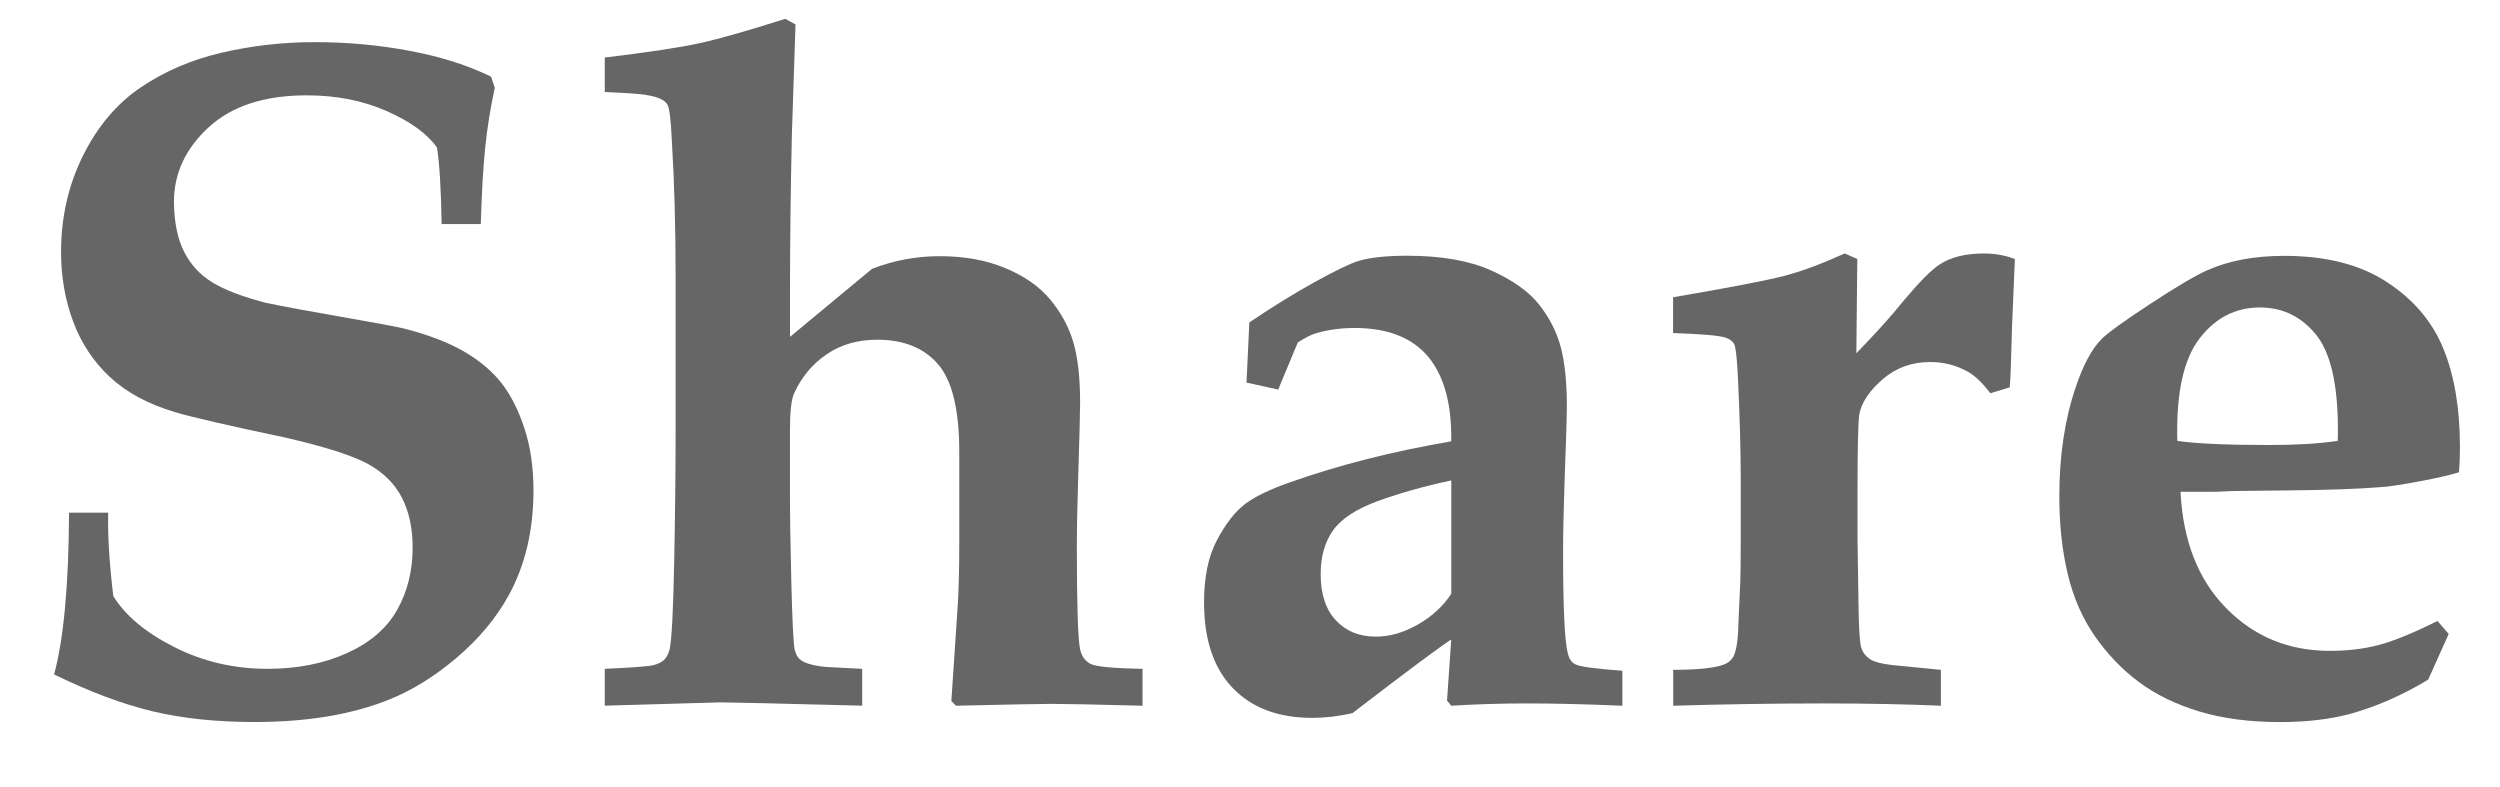 <?xml version="1.0" encoding="utf-8"?>
<!-- Generator: Adobe Illustrator 16.2.1, SVG Export Plug-In . SVG Version: 6.00 Build 0)  -->
<!DOCTYPE svg PUBLIC "-//W3C//DTD SVG 1.1//EN" "http://www.w3.org/Graphics/SVG/1.1/DTD/svg11.dtd">
<svg version="1.1" id="レイヤー_1" xmlns="http://www.w3.org/2000/svg" xmlns:xlink="http://www.w3.org/1999/xlink" x="0px"
	 y="0px" width="44.5px" height="14px" viewBox="0 0 44.5 14" enable-background="new 0 0 44.5 14" xml:space="preserve">
<g>
	<path fill="#666666" d="M8.558,3.988H7.861C7.85,3.345,7.822,2.892,7.778,2.626c-0.171-0.244-0.469-0.46-0.892-0.648
		C6.462,1.791,5.988,1.697,5.462,1.697c-0.752,0-1.335,0.189-1.747,0.568C3.302,2.644,3.096,3.088,3.096,3.597
		c0.005,0.365,0.066,0.661,0.183,0.889c0.116,0.227,0.282,0.406,0.498,0.539S4.311,5.28,4.731,5.39
		C5.052,5.457,5.499,5.54,6.072,5.639c0.572,0.1,0.945,0.169,1.116,0.208c0.448,0.115,0.811,0.256,1.087,0.419
		s0.497,0.352,0.66,0.564c0.164,0.213,0.298,0.481,0.403,0.805c0.105,0.324,0.158,0.688,0.158,1.092c0,0.708-0.146,1.331-0.44,1.868
		c-0.221,0.403-0.528,0.772-0.921,1.107s-0.797,0.586-1.212,0.752c-0.664,0.266-1.461,0.398-2.391,0.398
		c-0.681,0-1.287-0.064-1.818-0.191s-1.115-0.346-1.751-0.656c0.171-0.631,0.26-1.591,0.266-2.88h0.697
		c-0.011,0.398,0.02,0.894,0.091,1.485c0.21,0.344,0.57,0.646,1.079,0.905s1.065,0.39,1.668,0.39c0.526,0,0.995-0.092,1.407-0.277
		c0.412-0.186,0.711-0.441,0.896-0.768c0.185-0.327,0.278-0.697,0.278-1.113c0-0.348-0.065-0.646-0.195-0.896
		c-0.13-0.248-0.333-0.447-0.61-0.598C6.264,8.105,5.777,7.95,5.08,7.789c-1.001-0.21-1.66-0.362-1.976-0.456
		C2.628,7.189,2.245,6.981,1.955,6.71c-0.291-0.271-0.508-0.6-0.652-0.984s-0.216-0.798-0.216-1.24c0-0.62,0.13-1.191,0.39-1.715
		c0.26-0.522,0.603-0.928,1.029-1.216s0.908-0.494,1.444-0.618C4.488,0.812,5.039,0.75,5.603,0.75c0.586,0,1.155,0.053,1.706,0.158
		c0.551,0.105,1.028,0.258,1.432,0.457l0.066,0.199c-0.078,0.359-0.134,0.712-0.17,1.058C8.601,2.967,8.575,3.423,8.558,3.988z"/>
	<path fill="#666666" d="M20.337,11.906v0.656c-0.83-0.022-1.373-0.033-1.627-0.033c-0.171,0-0.736,0.011-1.693,0.033l-0.083-0.083
		l0.116-1.735c0.017-0.304,0.025-0.666,0.025-1.087v-1.61c0-0.753-0.126-1.274-0.378-1.564c-0.251-0.291-0.613-0.436-1.083-0.436
		c-0.343,0-0.642,0.085-0.896,0.257S14.269,6.708,14.136,7c-0.05,0.105-0.075,0.332-0.075,0.681v1.046
		c0,0.432,0.008,0.98,0.025,1.647s0.036,1.062,0.058,1.184c0.017,0.066,0.039,0.115,0.066,0.148s0.066,0.062,0.116,0.084
		c0.083,0.038,0.21,0.066,0.382,0.082l0.639,0.033v0.656c-1.511-0.039-2.352-0.059-2.523-0.059l-2.059,0.059v-0.656
		c0.493-0.021,0.782-0.044,0.867-0.066c0.086-0.021,0.149-0.054,0.191-0.095c0.041-0.042,0.073-0.102,0.095-0.179
		c0.039-0.172,0.066-0.697,0.083-1.577s0.025-1.663,0.025-2.349V4.951c0-0.892-0.022-1.699-0.066-2.424
		c-0.017-0.371-0.042-0.59-0.075-0.656c-0.022-0.039-0.053-0.069-0.091-0.092c-0.061-0.038-0.163-0.068-0.307-0.091
		c-0.094-0.017-0.335-0.033-0.722-0.05V1.024c0.78-0.094,1.346-0.18,1.697-0.257c0.352-0.078,0.856-0.222,1.515-0.432l0.183,0.1
		L14.095,2.41c-0.022,1.002-0.033,1.932-0.033,2.789v0.797l1.461-1.211c0.387-0.15,0.789-0.225,1.204-0.225
		c0.437,0,0.826,0.07,1.166,0.212c0.341,0.141,0.607,0.327,0.801,0.56s0.331,0.486,0.411,0.76c0.081,0.274,0.121,0.633,0.121,1.075
		c0,0.149-0.011,0.581-0.033,1.295c-0.017,0.525-0.025,0.957-0.025,1.295c0,1.023,0.02,1.624,0.058,1.802
		c0.028,0.121,0.088,0.207,0.183,0.257S19.811,11.895,20.337,11.906z"/>
	<path fill="#666666" d="M28.878,11.939v0.623c-0.636-0.027-1.201-0.041-1.693-0.041c-0.465,0-0.916,0.014-1.353,0.041l-0.075-0.092
		l0.075-1.087c-0.199,0.127-0.786,0.564-1.76,1.312c-0.249,0.056-0.487,0.083-0.714,0.083c-0.603,0-1.075-0.177-1.415-0.531
		c-0.341-0.354-0.511-0.863-0.511-1.527c0-0.448,0.076-0.816,0.229-1.104c0.152-0.287,0.315-0.499,0.489-0.635
		c0.175-0.136,0.444-0.267,0.81-0.395c0.875-0.31,1.832-0.553,2.872-0.73c0.011-0.658-0.125-1.159-0.407-1.502
		C25.138,6.01,24.7,5.838,24.114,5.838c-0.238,0-0.465,0.03-0.681,0.091c-0.094,0.028-0.205,0.084-0.332,0.166l-0.349,0.839
		L22.188,6.81l0.05-1.071c0.41-0.276,0.8-0.518,1.17-0.722c0.371-0.205,0.631-0.33,0.78-0.374c0.205-0.061,0.493-0.091,0.863-0.091
		c0.603,0,1.1,0.087,1.49,0.261c0.39,0.175,0.678,0.381,0.863,0.618c0.185,0.238,0.312,0.493,0.382,0.764
		c0.069,0.271,0.104,0.615,0.104,1.029c0,0.178-0.014,0.64-0.042,1.387c-0.017,0.498-0.025,0.904-0.025,1.221
		c0,0.984,0.028,1.582,0.083,1.793c0.022,0.1,0.066,0.166,0.133,0.199C28.128,11.868,28.408,11.906,28.878,11.939z M25.832,8.552
		c-0.47,0.1-0.9,0.221-1.291,0.361c-0.39,0.142-0.66,0.315-0.809,0.523c-0.149,0.207-0.224,0.469-0.224,0.784
		c0,0.354,0.09,0.628,0.27,0.821c0.18,0.194,0.417,0.291,0.71,0.291c0.249,0,0.5-0.072,0.751-0.216
		c0.252-0.144,0.45-0.326,0.594-0.548V8.552z"/>
	<path fill="#666666" d="M34.548,11.923v0.639c-0.625-0.027-1.323-0.041-2.092-0.041c-0.858,0-1.749,0.014-2.673,0.041v-0.639
		c0.432,0,0.73-0.031,0.896-0.092c0.078-0.027,0.136-0.074,0.174-0.141c0.055-0.105,0.086-0.305,0.091-0.598l0.033-0.739
		c0.005-0.155,0.008-0.407,0.008-0.755V8.511c0-0.492-0.017-1.09-0.05-1.793c-0.017-0.354-0.04-0.555-0.071-0.602
		c-0.03-0.047-0.079-0.082-0.145-0.104c-0.105-0.039-0.418-0.066-0.938-0.084V5.291c1.007-0.172,1.668-0.299,1.984-0.382
		s0.672-0.216,1.071-0.398l0.224,0.1l-0.017,1.677c0.36-0.371,0.636-0.678,0.83-0.922c0.288-0.343,0.503-0.562,0.647-0.655
		c0.199-0.133,0.462-0.199,0.789-0.199c0.205,0,0.39,0.033,0.556,0.1l-0.05,1.179c-0.017,0.642-0.03,1.01-0.042,1.104L35.428,7
		c-0.138-0.183-0.271-0.31-0.398-0.382c-0.205-0.116-0.429-0.174-0.672-0.174c-0.327,0-0.607,0.101-0.842,0.303
		c-0.235,0.202-0.375,0.408-0.419,0.618c-0.022,0.122-0.033,0.589-0.033,1.403v0.83l0.017,1.129
		c0.005,0.426,0.021,0.688,0.045,0.784c0.025,0.097,0.082,0.173,0.17,0.228c0.088,0.056,0.279,0.095,0.573,0.117L34.548,11.923z"/>
	<path fill="#666666" d="M43.587,11.284l-0.365,0.813c-0.454,0.276-0.921,0.481-1.403,0.614c-0.36,0.094-0.769,0.142-1.229,0.142
		c-0.548,0-1.031-0.064-1.449-0.191c-0.417-0.127-0.774-0.302-1.07-0.523c-0.296-0.221-0.557-0.492-0.78-0.812
		c-0.225-0.321-0.386-0.692-0.486-1.113c-0.1-0.42-0.149-0.879-0.149-1.377c0-0.726,0.097-1.373,0.291-1.943
		c0.133-0.398,0.288-0.686,0.465-0.863c0.111-0.11,0.398-0.317,0.863-0.622s0.802-0.504,1.013-0.598
		c0.387-0.172,0.844-0.257,1.37-0.257c0.742,0,1.35,0.154,1.826,0.465c0.476,0.31,0.812,0.705,1.008,1.187
		c0.197,0.481,0.295,1.065,0.295,1.751c0,0.155-0.005,0.305-0.017,0.449c-0.138,0.044-0.349,0.094-0.631,0.148
		c-0.376,0.072-0.631,0.111-0.764,0.117c-0.415,0.033-0.963,0.052-1.644,0.058s-1.057,0.011-1.129,0.017s-0.152,0.008-0.241,0.008
		h-0.548c0.044,0.875,0.315,1.565,0.813,2.071c0.498,0.507,1.112,0.76,1.843,0.76c0.315,0,0.606-0.034,0.872-0.104
		s0.614-0.212,1.046-0.428L43.587,11.284z M41.612,7.847c0.022-0.88-0.097-1.497-0.357-1.852c-0.266-0.348-0.609-0.522-1.029-0.522
		c-0.432,0-0.789,0.183-1.071,0.548C38.867,6.392,38.734,7,38.756,7.847c0.327,0.05,0.872,0.074,1.635,0.074
		C40.878,7.921,41.285,7.897,41.612,7.847z"/>
</g>
</svg>
